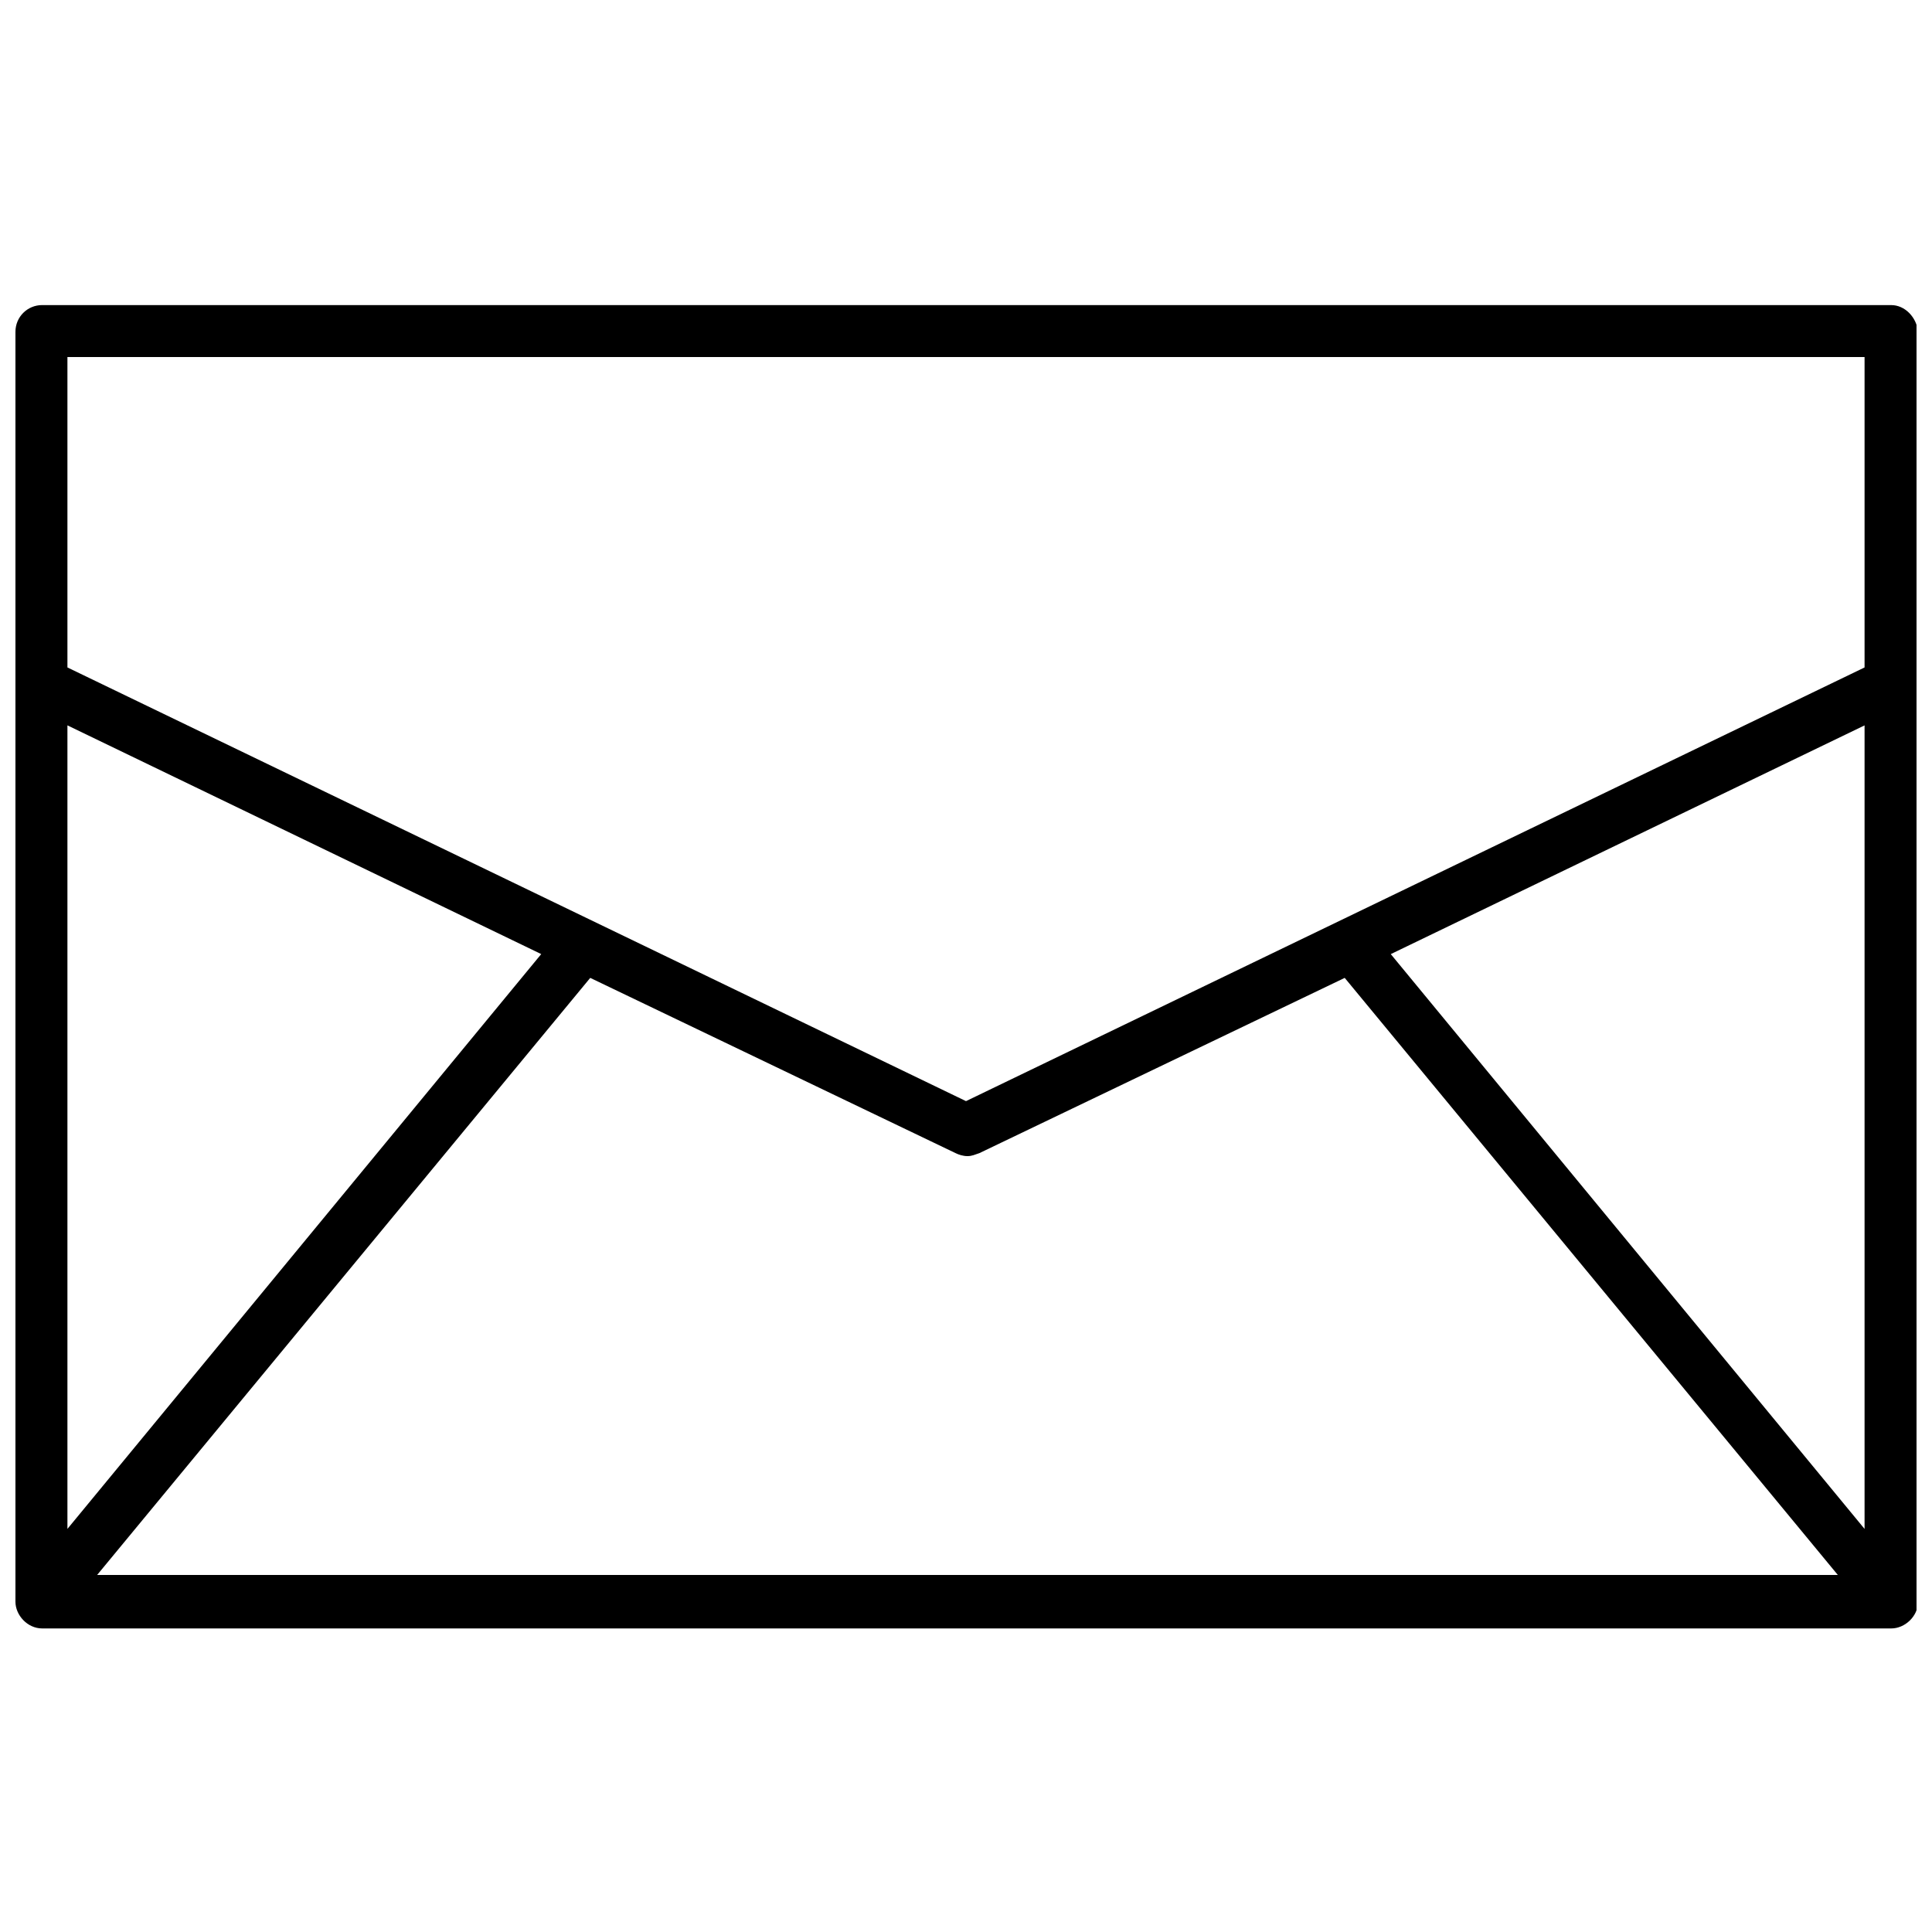 <?xml version="1.0" encoding="UTF-8"?>
<!-- The Best Svg Icon site in the world: iconSvg.co, Visit us! https://iconsvg.co -->
<svg width="800px" height="800px" version="1.1" viewBox="144 144 512 512" xmlns="http://www.w3.org/2000/svg">
 <defs>
  <clipPath id="a">
   <path d="m148.09 224h503.81v352h-503.81z"/>
  </clipPath>
 </defs>
 <g clip-path="url(#a)">
  <path d="m645.21 224.85h-490.03c-3.938 0-7.086 3.148-7.086 7.086v336.53c0 3.543 3.148 7.086 7.086 7.086h490.04c3.543 0 7.086-3.148 7.086-7.086l-0.004-336.53c-0.395-3.934-3.543-7.082-7.086-7.082zm-344.79 178.3 96.824 46.445c0.789 0.395 1.969 0.789 3.148 0.789s1.969-0.395 3.148-0.789l96.824-46.445 130.68 158.23h-461.3zm-138.55 146.02v-212.94l125.56 60.613zm350.7-152.32 125.56-60.613v212.94zm-350.7-158.23h476.26v82.262l-238.13 114.93-238.13-114.93z"/>
 </g>
</svg>